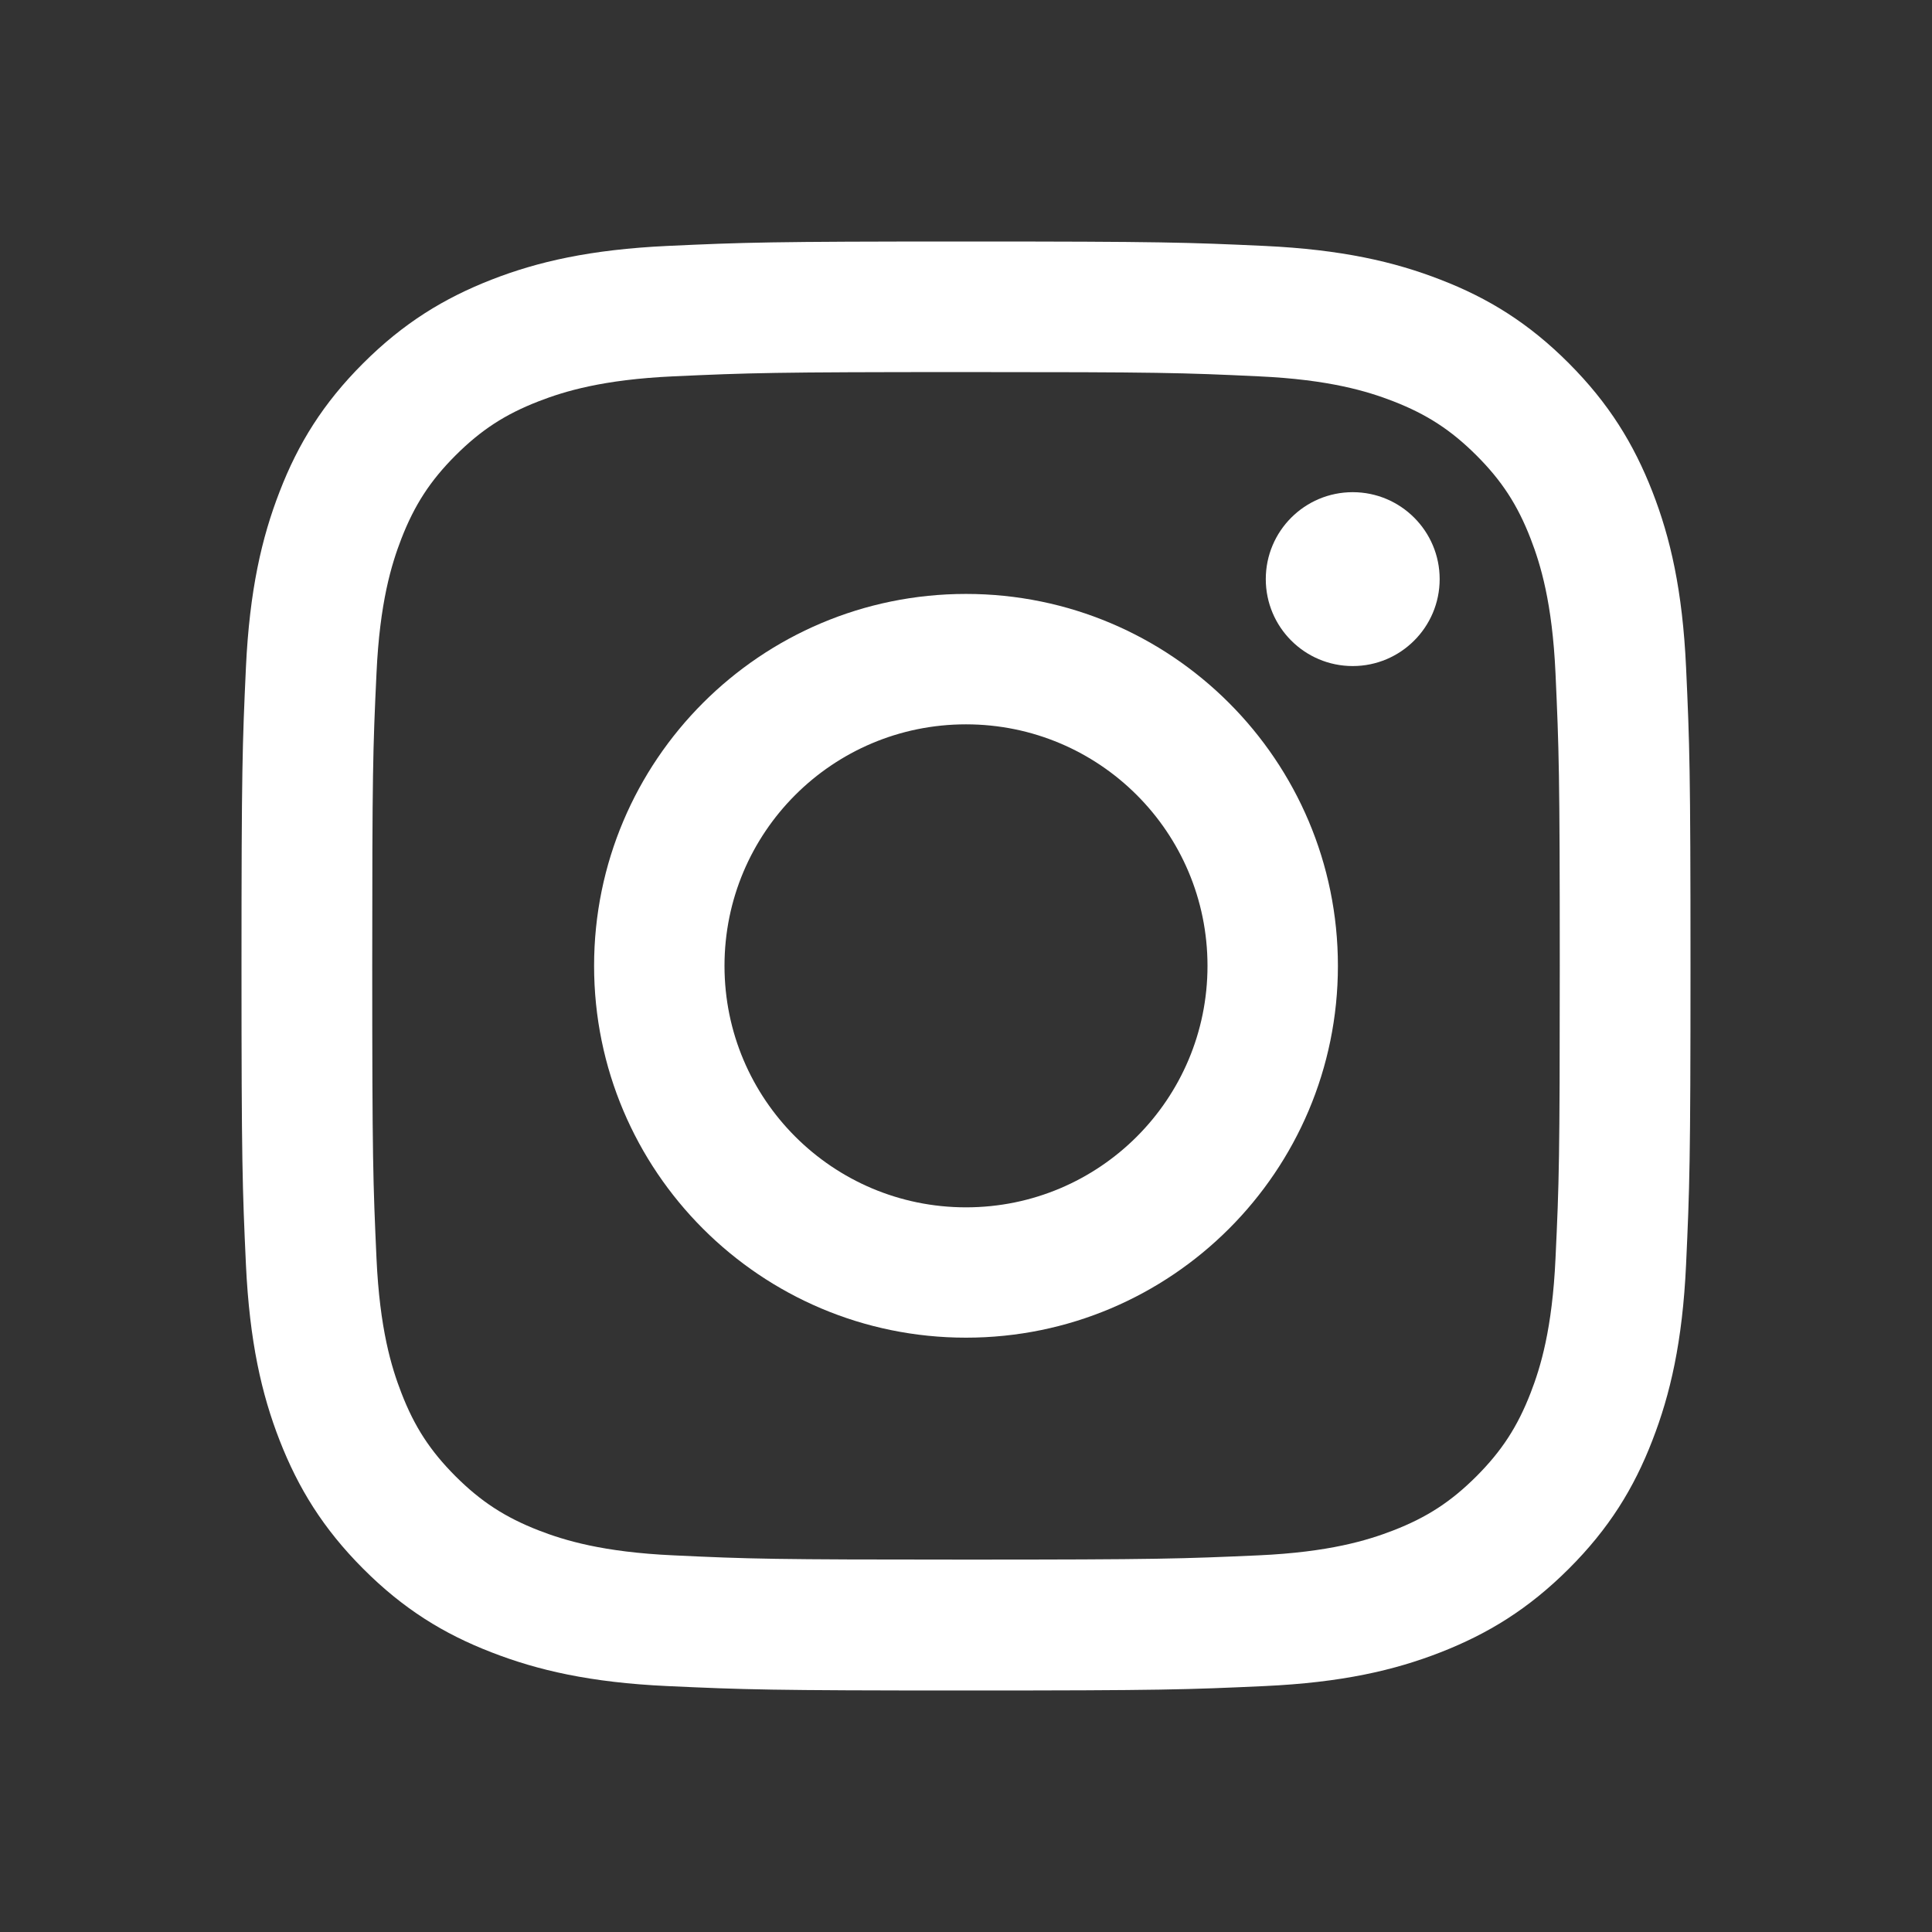 <svg width="24" height="24" viewBox="0 0 24 24" fill="none" xmlns="http://www.w3.org/2000/svg">
<rect x="0" y="0" width="24" height="24" fill="#333333" stroke="none"/>
<g id="Thumb/Social/Instagram">
<g id="Vector (Stroke)">
<path fill-rule="evenodd" clip-rule="evenodd" d="M12 7.378C9.449 7.378 7.38 9.447 7.38 11.998C7.38 14.549 9.449 16.617 12 16.617C14.551 16.617 16.62 14.549 16.62 11.998C16.62 9.447 14.551 7.378 12 7.378ZM12 14.998C10.344 14.998 9 13.656 9 11.998C9 10.34 10.342 8.998 12 8.998C13.658 8.998 15 10.34 15 11.998C15 13.656 13.658 14.998 12 14.998Z" fill="white"/>
<path d="M17.884 7.194C17.884 7.79 17.4 8.274 16.804 8.274C16.207 8.274 15.724 7.79 15.724 7.194C15.724 6.598 16.207 6.114 16.804 6.114C17.4 6.114 17.884 6.598 17.884 7.194Z" fill="white"/>
<path fill-rule="evenodd" clip-rule="evenodd" d="M12 3C9.557 3 9.25 3.011 8.291 3.055C7.334 3.1 6.68 3.25 6.106 3.474C5.515 3.705 5.013 4.012 4.512 4.512C4.012 5.011 3.703 5.513 3.474 6.106C3.252 6.677 3.1 7.332 3.055 8.291C3.011 9.25 3 9.557 3 12C3 14.443 3.011 14.75 3.055 15.709C3.1 16.666 3.25 17.32 3.474 17.894C3.705 18.485 4.012 18.987 4.512 19.488C5.011 19.988 5.513 20.297 6.106 20.526C6.677 20.748 7.332 20.901 8.291 20.945C9.25 20.989 9.557 21 12 21C14.443 21 14.75 20.989 15.709 20.945C16.666 20.901 17.32 20.75 17.894 20.526C18.485 20.295 18.987 19.988 19.488 19.488C19.988 18.989 20.297 18.487 20.526 17.894C20.748 17.323 20.901 16.668 20.945 15.709C20.989 14.75 21 14.443 21 12C21 9.557 20.989 9.25 20.945 8.291C20.901 7.334 20.75 6.68 20.526 6.106C20.295 5.515 19.988 5.013 19.488 4.512C18.989 4.012 18.487 3.703 17.894 3.474C17.323 3.252 16.668 3.1 15.709 3.055C14.75 3.011 14.443 3 12 3ZM12 4.622C14.403 4.622 14.687 4.63 15.635 4.675C16.512 4.715 16.988 4.861 17.306 4.984C17.725 5.147 18.025 5.342 18.341 5.657C18.656 5.972 18.851 6.271 19.014 6.692C19.137 7.01 19.283 7.486 19.323 8.363C19.366 9.311 19.376 9.597 19.376 11.998C19.376 14.399 19.368 14.684 19.323 15.633C19.283 16.509 19.137 16.986 19.014 17.303C18.851 17.723 18.656 18.023 18.341 18.339C18.025 18.654 17.727 18.849 17.306 19.012C16.988 19.135 16.512 19.281 15.635 19.321C14.687 19.363 14.403 19.374 12 19.374C9.597 19.374 9.313 19.366 8.365 19.321C7.488 19.281 7.012 19.135 6.694 19.012C6.275 18.849 5.975 18.654 5.659 18.339C5.344 18.023 5.149 17.725 4.986 17.303C4.863 16.986 4.717 16.509 4.677 15.633C4.634 14.684 4.624 14.399 4.624 11.998C4.624 9.597 4.632 9.311 4.677 8.363C4.717 7.486 4.863 7.01 4.986 6.692C5.149 6.273 5.344 5.972 5.659 5.657C5.975 5.342 6.273 5.147 6.694 4.984C7.012 4.861 7.488 4.715 8.365 4.675C9.313 4.632 9.599 4.622 12 4.622Z" fill="white"/>
</g>
</g>
</svg>
